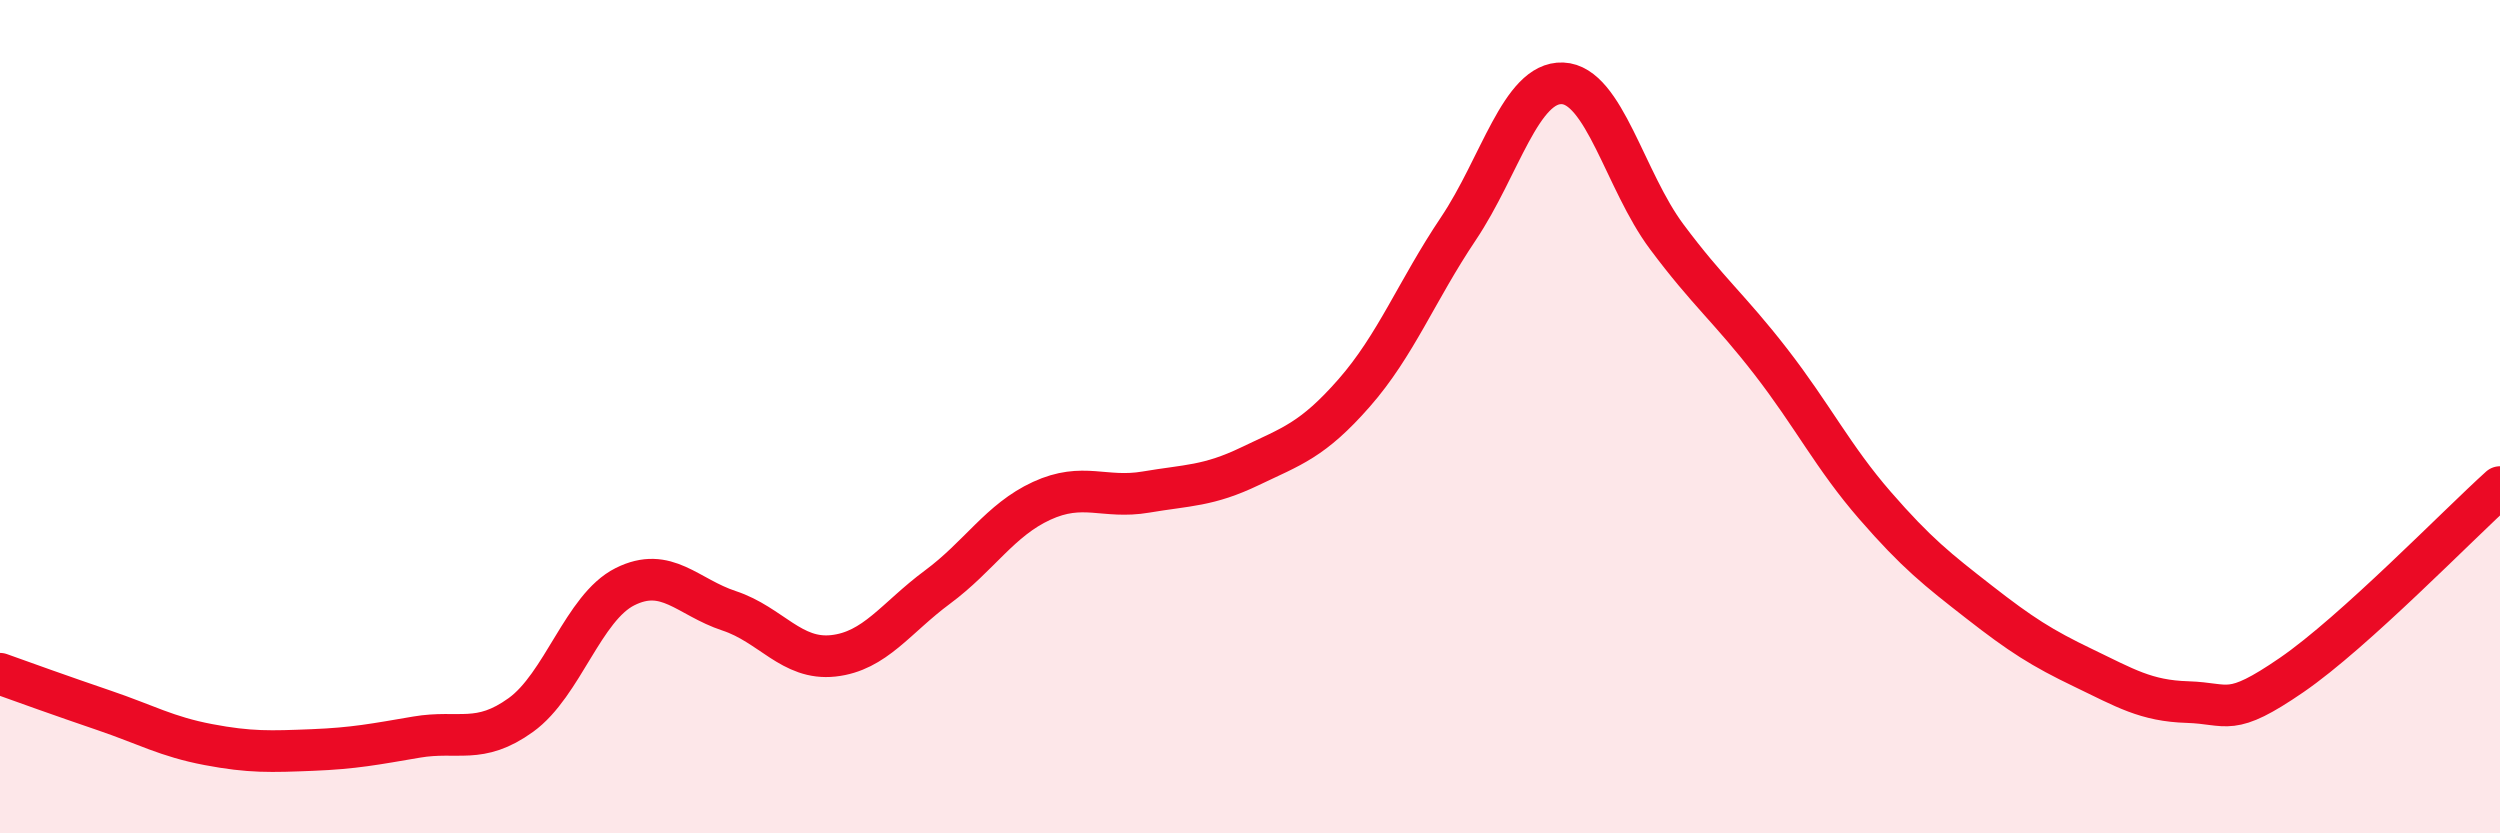 
    <svg width="60" height="20" viewBox="0 0 60 20" xmlns="http://www.w3.org/2000/svg">
      <path
        d="M 0,16.17 C 0.5,16.35 1.5,16.71 2.5,17.05 C 3.5,17.39 4,17.68 5,17.87 C 6,18.06 6.5,18.04 7.5,18 C 8.5,17.96 9,17.86 10,17.69 C 11,17.52 11.5,17.88 12.5,17.16 C 13.5,16.44 14,14.58 15,14.08 C 16,13.58 16.5,14.33 17.5,14.66 C 18.5,14.99 19,15.85 20,15.74 C 21,15.63 21.5,14.83 22.5,14.09 C 23.5,13.35 24,12.48 25,12.02 C 26,11.56 26.5,11.98 27.5,11.81 C 28.5,11.64 29,11.67 30,11.19 C 31,10.71 31.5,10.57 32.5,9.43 C 33.5,8.29 34,6.98 35,5.49 C 36,4 36.5,1.96 37.5,2 C 38.5,2.04 39,4.34 40,5.68 C 41,7.02 41.5,7.39 42.5,8.68 C 43.5,9.97 44,10.98 45,12.13 C 46,13.28 46.5,13.67 47.5,14.45 C 48.5,15.23 49,15.55 50,16.03 C 51,16.51 51.5,16.82 52.5,16.85 C 53.5,16.88 53.5,17.23 55,16.2 C 56.5,15.17 59,12.59 60,11.69L60 20L0 20Z"
        fill="#EB0A25"
        opacity="0.1"
        stroke-linecap="round"
        stroke-linejoin="round"
      />
      <path
        d="M 0,16.17 C 0.5,16.35 1.5,16.71 2.5,17.05 C 3.5,17.39 4,17.68 5,17.87 C 6,18.06 6.5,18.04 7.5,18 C 8.5,17.96 9,17.86 10,17.69 C 11,17.52 11.5,17.88 12.5,17.16 C 13.5,16.44 14,14.58 15,14.08 C 16,13.58 16.5,14.33 17.5,14.66 C 18.5,14.99 19,15.85 20,15.74 C 21,15.63 21.5,14.83 22.5,14.09 C 23.5,13.35 24,12.48 25,12.02 C 26,11.56 26.5,11.98 27.5,11.81 C 28.5,11.64 29,11.67 30,11.19 C 31,10.71 31.5,10.57 32.5,9.43 C 33.5,8.29 34,6.98 35,5.49 C 36,4 36.5,1.96 37.5,2 C 38.5,2.04 39,4.34 40,5.68 C 41,7.02 41.5,7.39 42.5,8.68 C 43.5,9.97 44,10.98 45,12.13 C 46,13.28 46.5,13.67 47.5,14.45 C 48.5,15.23 49,15.55 50,16.03 C 51,16.51 51.5,16.82 52.5,16.85 C 53.5,16.88 53.5,17.23 55,16.2 C 56.5,15.17 59,12.59 60,11.69"
        stroke="#EB0A25"
        stroke-width="1"
        fill="none"
        stroke-linecap="round"
        stroke-linejoin="round"
      />
    </svg>
  